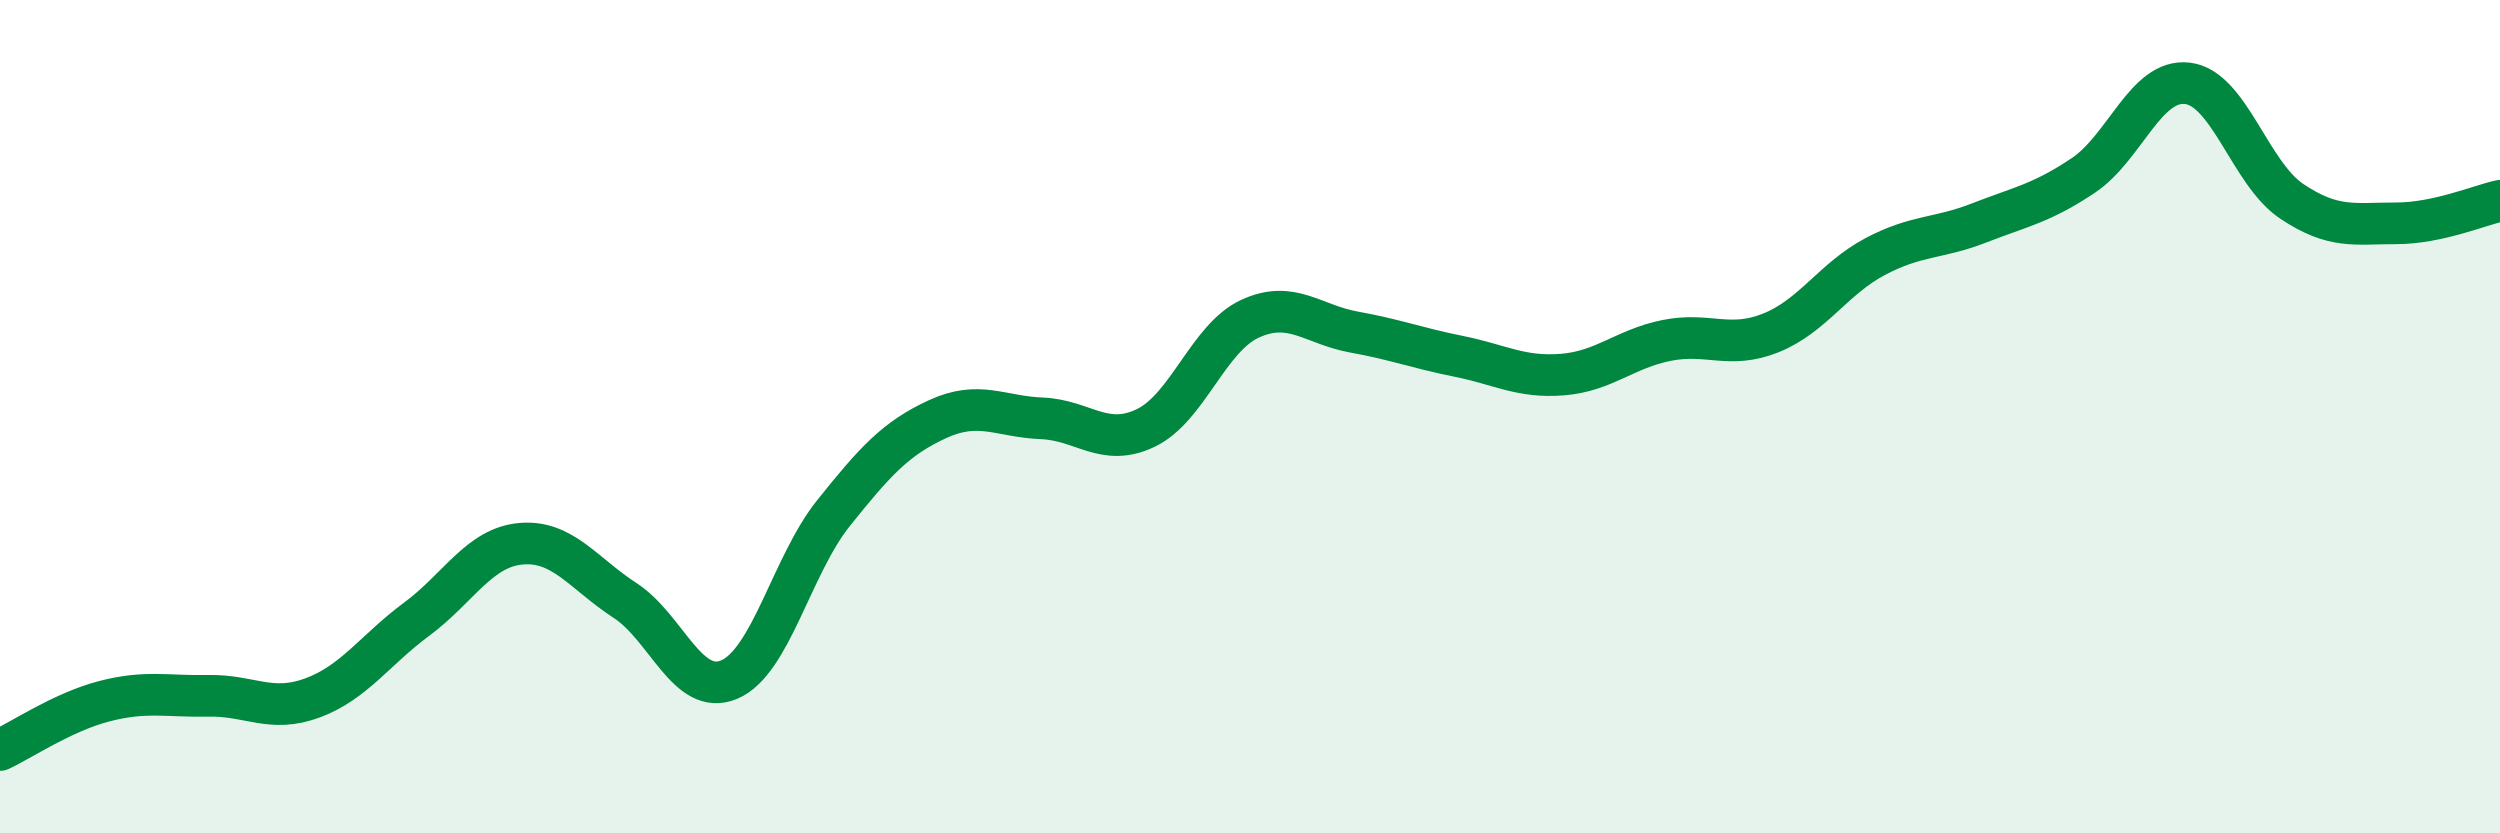 
    <svg width="60" height="20" viewBox="0 0 60 20" xmlns="http://www.w3.org/2000/svg">
      <path
        d="M 0,18 C 0.5,17.77 1.5,17.09 2.5,16.83 C 3.5,16.57 4,16.72 5,16.7 C 6,16.68 6.5,17.12 7.5,16.75 C 8.5,16.38 9,15.6 10,14.86 C 11,14.12 11.5,13.14 12.5,13.05 C 13.5,12.96 14,13.76 15,14.41 C 16,15.06 16.5,16.73 17.5,16.31 C 18.5,15.89 19,13.57 20,12.32 C 21,11.07 21.5,10.52 22.5,10.06 C 23.5,9.6 24,10 25,10.04 C 26,10.08 26.5,10.75 27.5,10.27 C 28.5,9.79 29,8.11 30,7.65 C 31,7.19 31.5,7.79 32.5,7.97 C 33.5,8.15 34,8.35 35,8.55 C 36,8.75 36.5,9.07 37.5,8.99 C 38.5,8.91 39,8.37 40,8.17 C 41,7.97 41.5,8.39 42.5,7.99 C 43.5,7.59 44,6.69 45,6.16 C 46,5.63 46.5,5.74 47.5,5.35 C 48.5,4.96 49,4.88 50,4.21 C 51,3.54 51.5,1.88 52.5,2 C 53.5,2.12 54,4.16 55,4.83 C 56,5.5 56.5,5.36 57.5,5.36 C 58.5,5.36 59.5,4.93 60,4.82L60 20L0 20Z"
        fill="#008740"
        opacity="0.1"
        stroke-linecap="round"
        stroke-linejoin="round"
      />
      <path
        d="M 0,18 C 0.5,17.77 1.5,17.09 2.5,16.83 C 3.5,16.57 4,16.72 5,16.7 C 6,16.68 6.5,17.12 7.5,16.75 C 8.5,16.38 9,15.6 10,14.86 C 11,14.12 11.5,13.14 12.5,13.05 C 13.5,12.96 14,13.76 15,14.41 C 16,15.06 16.5,16.73 17.5,16.31 C 18.5,15.89 19,13.57 20,12.32 C 21,11.07 21.5,10.52 22.5,10.06 C 23.5,9.6 24,10 25,10.04 C 26,10.08 26.5,10.75 27.5,10.27 C 28.5,9.79 29,8.11 30,7.65 C 31,7.19 31.5,7.79 32.5,7.97 C 33.5,8.15 34,8.35 35,8.55 C 36,8.75 36.5,9.07 37.5,8.99 C 38.5,8.91 39,8.37 40,8.17 C 41,7.97 41.5,8.39 42.5,7.99 C 43.5,7.59 44,6.69 45,6.16 C 46,5.63 46.5,5.74 47.5,5.35 C 48.5,4.96 49,4.88 50,4.21 C 51,3.54 51.5,1.88 52.5,2 C 53.5,2.12 54,4.16 55,4.83 C 56,5.5 56.5,5.36 57.5,5.36 C 58.5,5.36 59.5,4.93 60,4.82"
        stroke="#008740"
        stroke-width="1"
        fill="none"
        stroke-linecap="round"
        stroke-linejoin="round"
      />
    </svg>
  